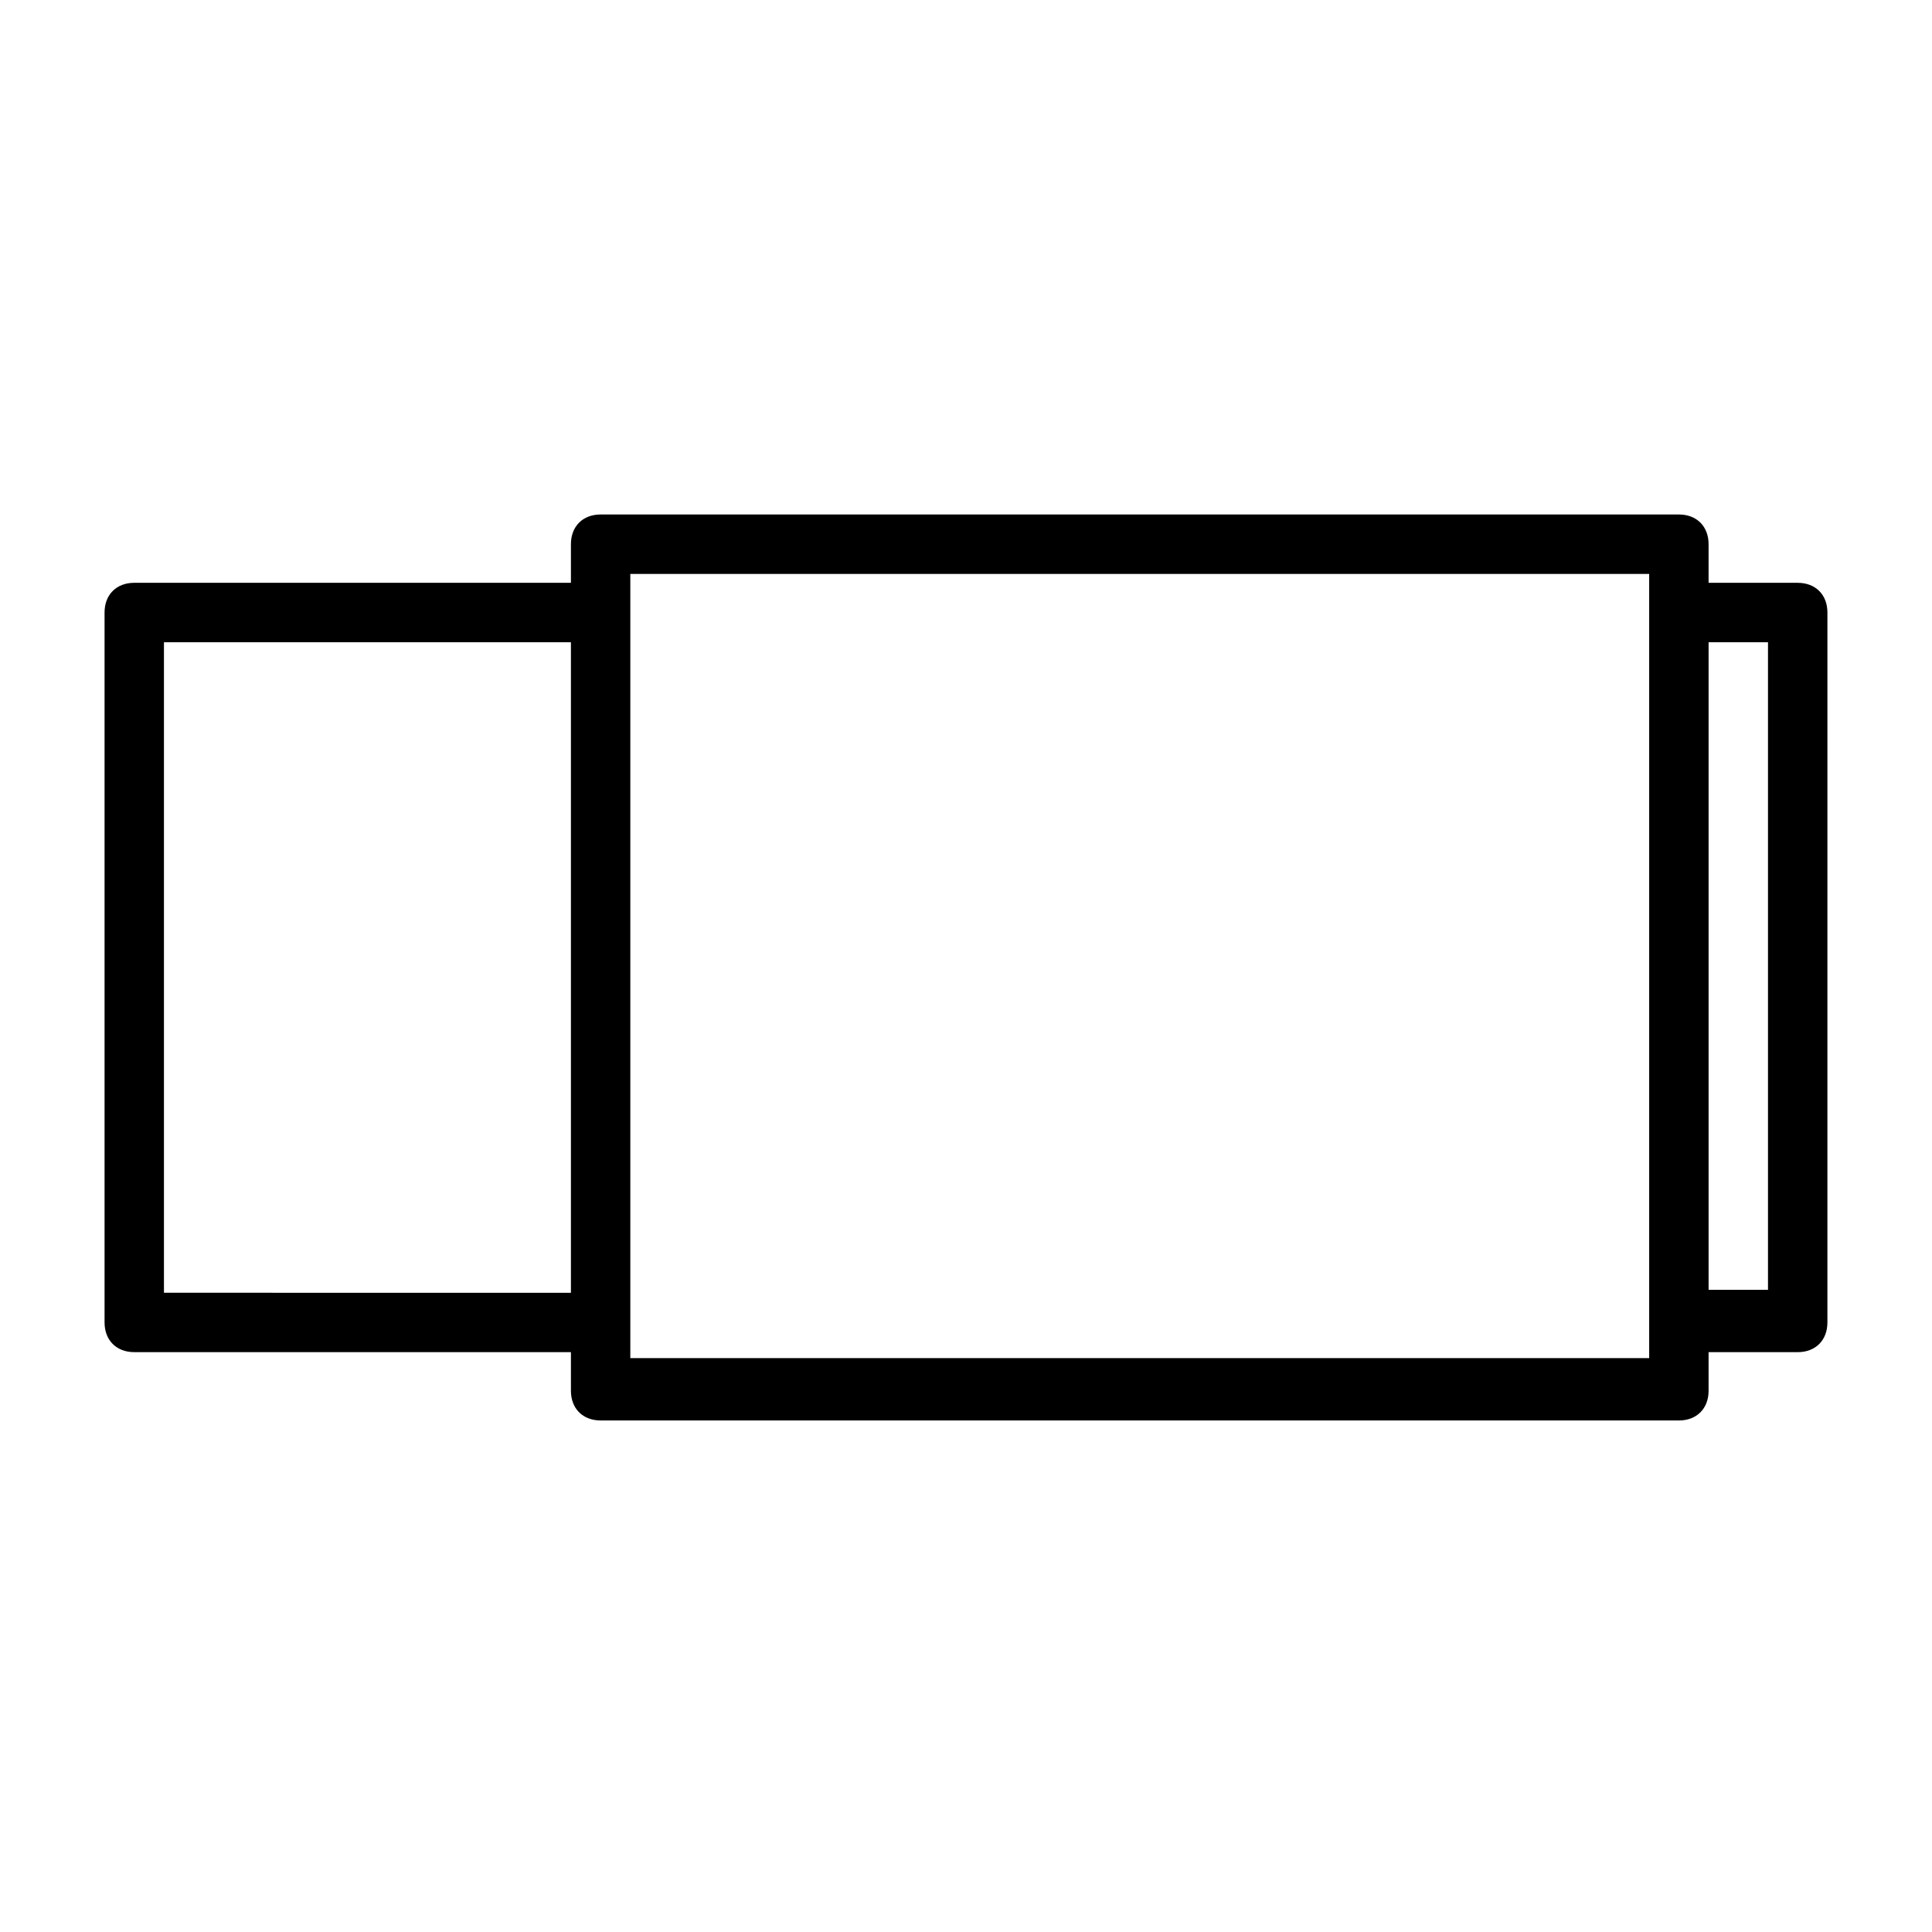 <?xml version="1.0" encoding="UTF-8"?>
<!-- Uploaded to: ICON Repo, www.svgrepo.com, Generator: ICON Repo Mixer Tools -->
<svg fill="#000000" width="800px" height="800px" version="1.1" viewBox="144 144 512 512" xmlns="http://www.w3.org/2000/svg">
 <path d="m620.41 298.45h-23.617v-10.234c0-4.723-3.148-7.871-7.871-7.871h-285.75c-4.723 0-7.871 3.148-7.871 7.871v10.234h-115.72c-4.723 0-7.871 3.148-7.871 7.871v188.14c0 4.723 3.148 7.871 7.871 7.871h115.72v10.234c0 4.723 3.148 7.871 7.871 7.871l285.75 0.004c4.723 0 7.871-3.148 7.871-7.871v-10.234h23.617c4.723 0 7.871-3.148 7.871-7.871l0.004-188.14c0-4.723-3.152-7.871-7.875-7.871zm-432.96 187.36v-171.61h107.85v172.4l-107.85-0.004zm393.6 18.105h-270.01v-207.82h270.01zm31.488-18.105h-15.742v-171.61h15.742z"/>
</svg>